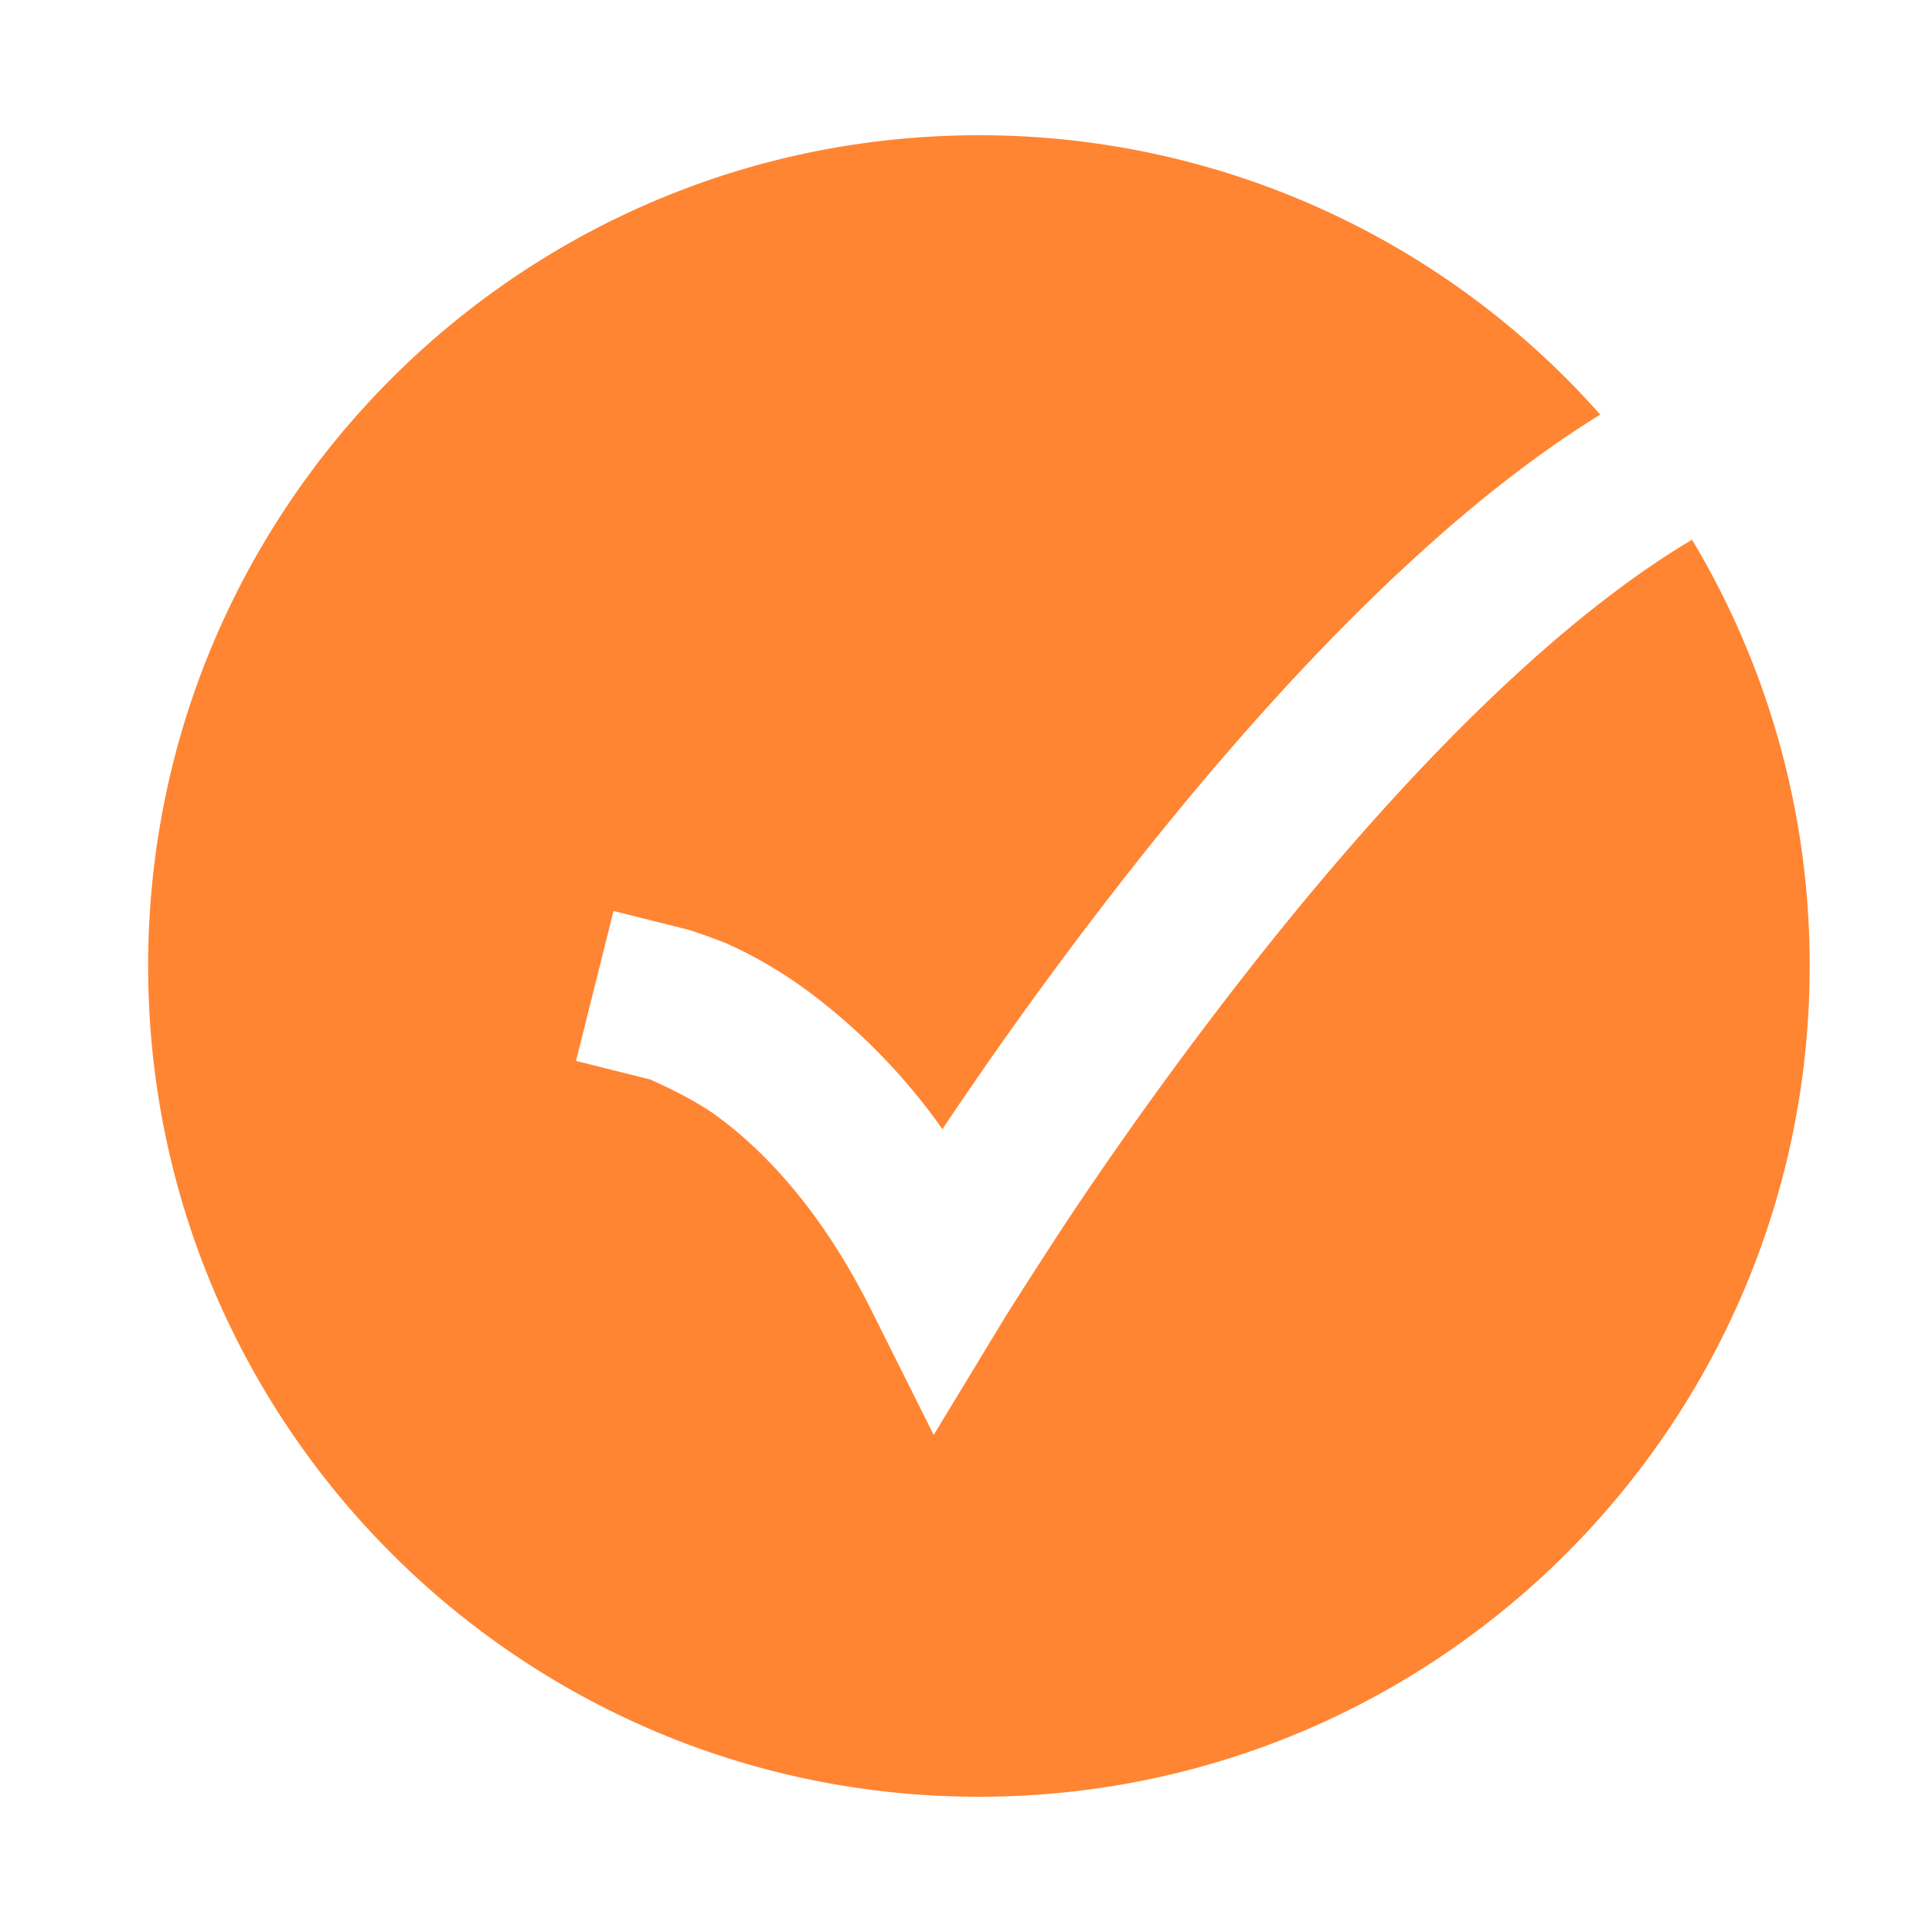 <svg xmlns="http://www.w3.org/2000/svg" width="25" height="25" fill="none"><path fill="#FF8533" fill-rule="evenodd" d="M12.667 23.25c-5.937 0-10.75-4.813-10.75-10.75S6.73 1.75 12.667 1.75a10.72 10.72 0 0 1 8.04 3.615c-.847.523-1.67 1.18-2.442 1.891-1.268 1.164-2.461 2.525-3.484 3.809a54.063 54.063 0 0 0-2.498 3.415l-.088.131a7.908 7.908 0 0 0-1.753-1.795 5.724 5.724 0 0 0-1.034-.605 6.953 6.953 0 0 0-.499-.18l-.97-.243-.485 1.94.958.24c.152.067.571.26.854.466.56.407 1.329 1.159 2.006 2.514l.81 1.62.94-1.55c.157-.248.626-.984.92-1.42a52.05 52.05 0 0 1 2.404-3.287c.985-1.237 2.107-2.512 3.272-3.582.774-.711 1.541-1.308 2.277-1.745a10.7 10.7 0 0 1 1.522 5.516c0 5.937-4.813 10.75-10.75 10.75Z" clip-rule="evenodd"/></svg>